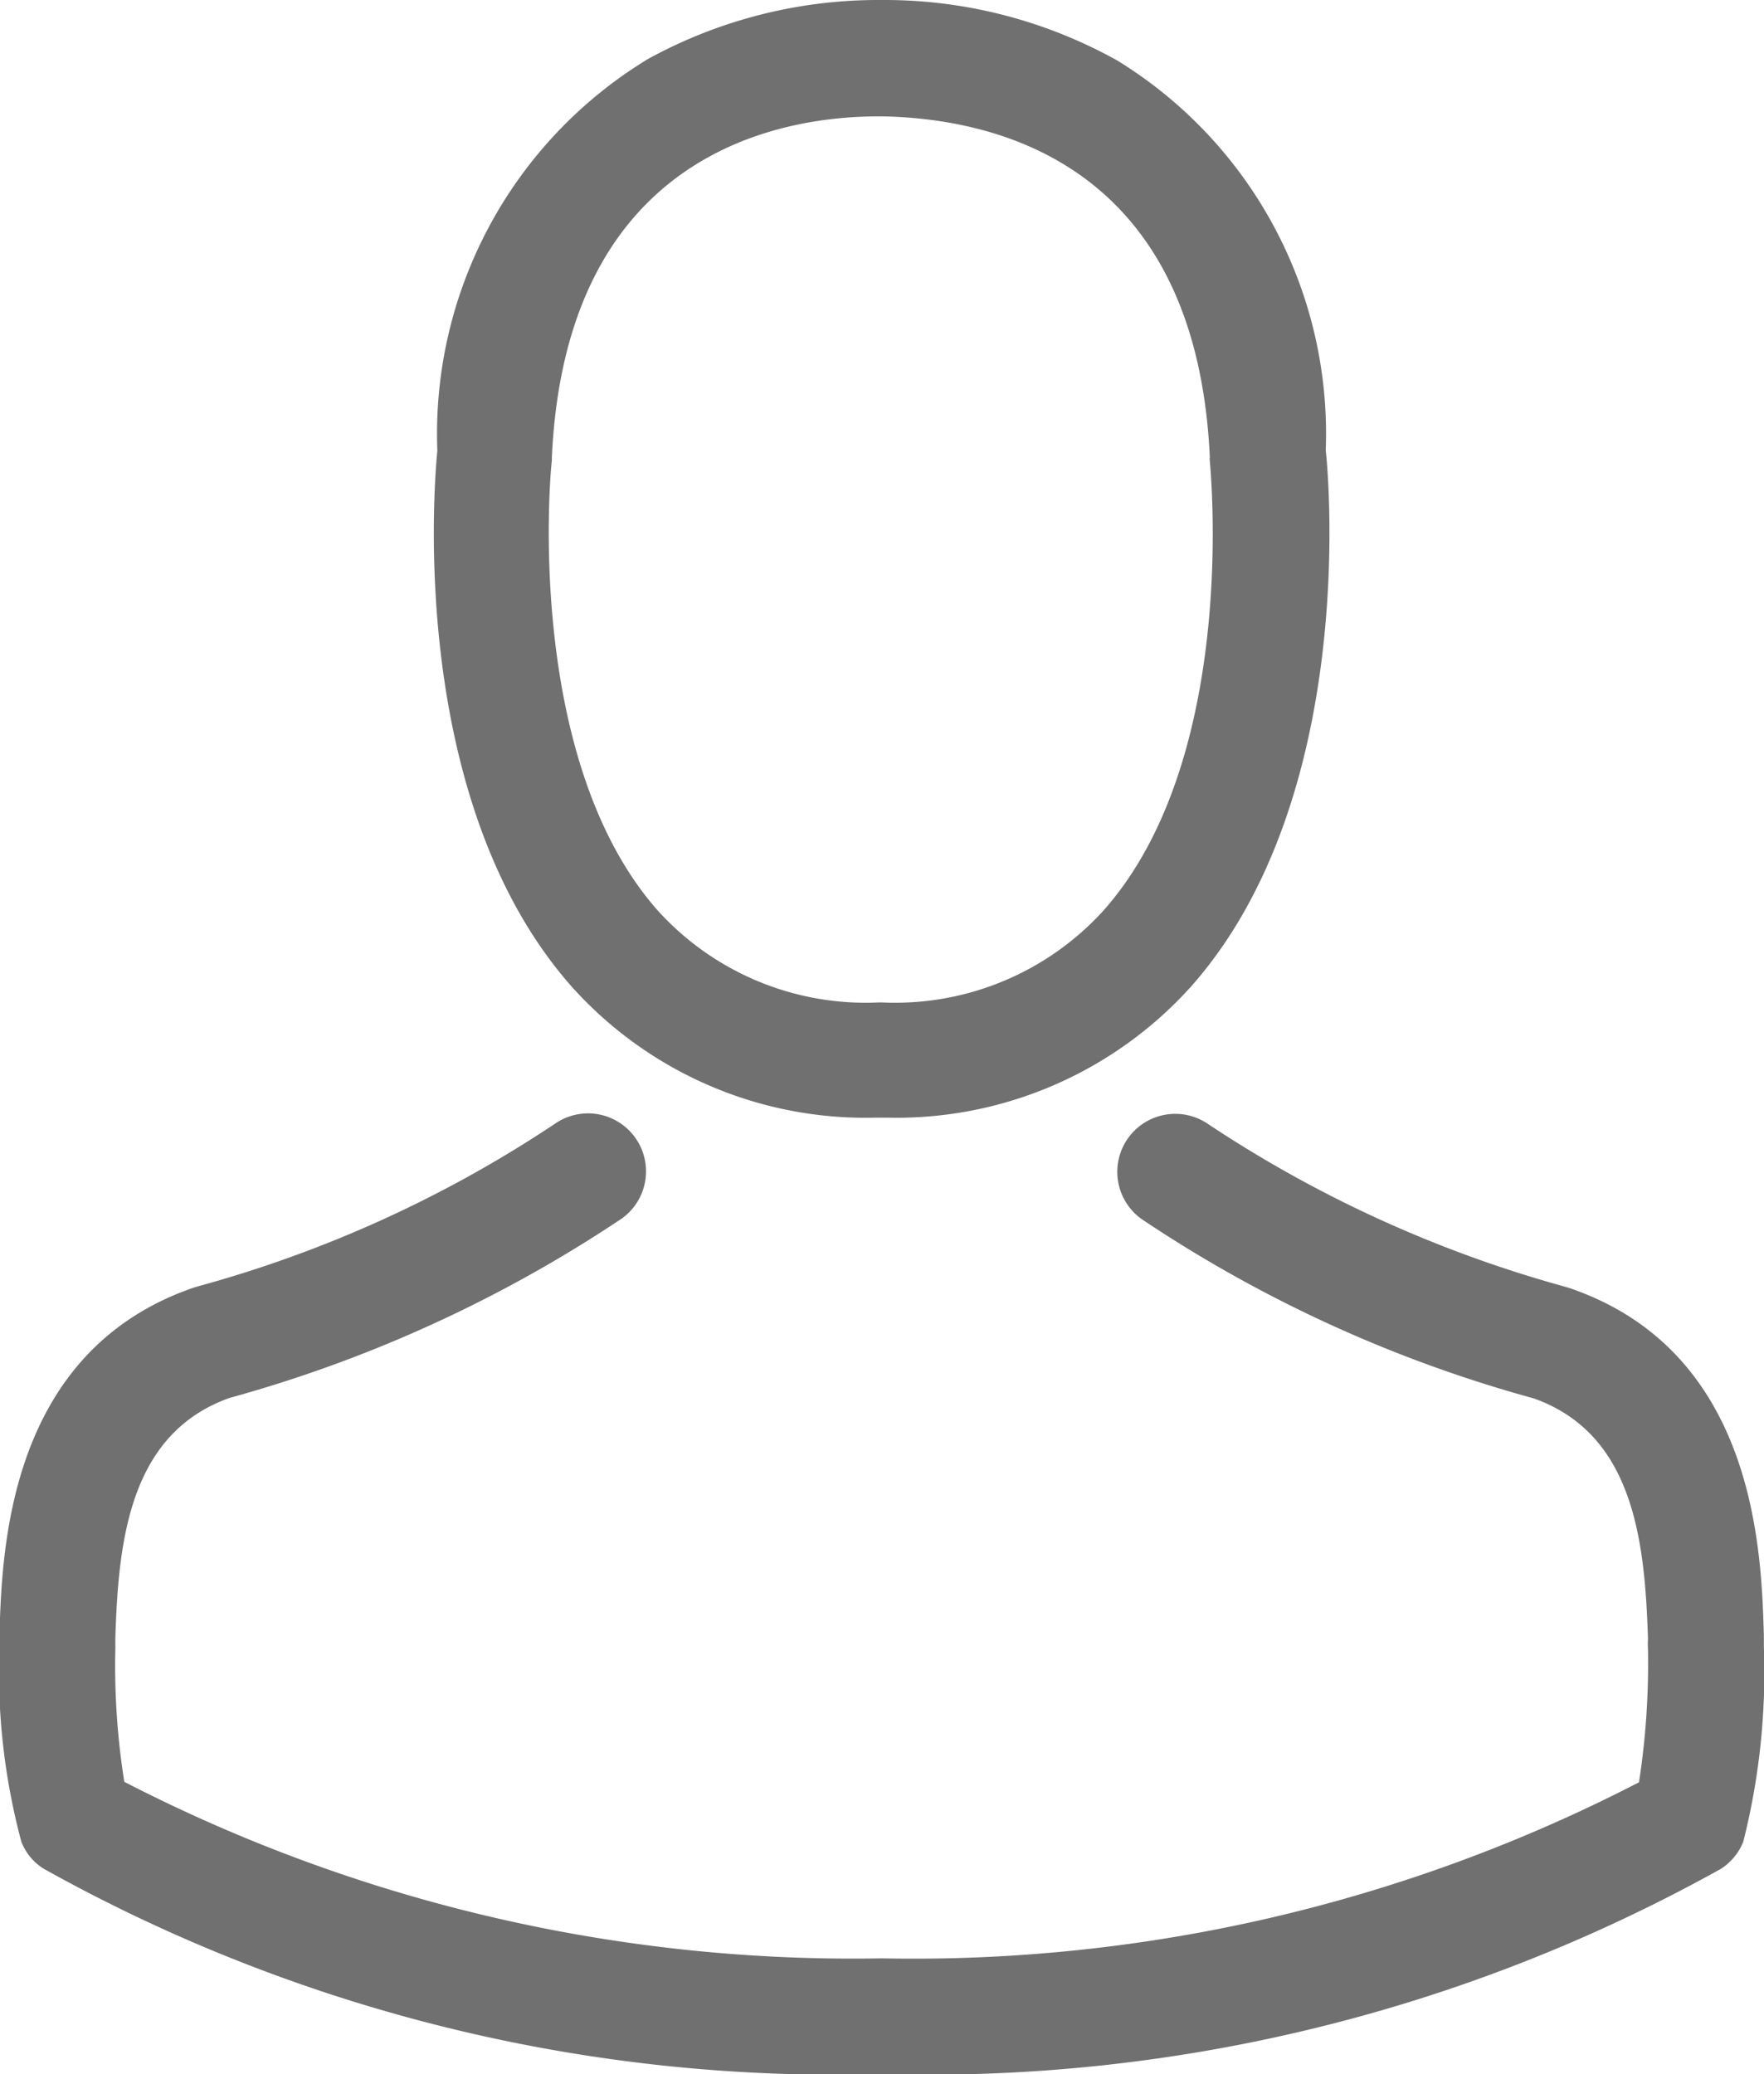 <svg xmlns="http://www.w3.org/2000/svg" width="15.311" height="18" viewBox="0 0 15.311 18">
  <g id="Grupo_6273" data-name="Grupo 6273" transform="translate(-36.073)">
    <g id="Grupo_6272" data-name="Grupo 6272" transform="translate(36.073)">
      <path id="Trazado_7368" data-name="Trazado 7368" d="M140.907,9.7h.119a3.44,3.44,0,0,0,2.628-1.137c1.435-1.618,1.2-4.391,1.17-4.656A3.8,3.8,0,0,0,143.016.526,4.144,4.144,0,0,0,141.011,0h-.063a4.151,4.151,0,0,0-2.005.511,3.805,3.805,0,0,0-1.83,3.4c-.026.265-.265,3.038,1.17,4.656A3.426,3.426,0,0,0,140.907,9.7Zm-2.8-5.7c0-.011,0-.022,0-.03.123-2.673,2.02-2.96,2.833-2.96h.045c1.006.022,2.717.432,2.833,2.96a.072.072,0,0,0,0,.03c0,.026.265,2.561-.921,3.9a2.443,2.443,0,0,1-1.92.8h-.037a2.435,2.435,0,0,1-1.916-.8C137.85,6.568,138.1,4.022,138.107,4Z" transform="translate(-133.317)" fill="#707070"/>
      <path id="Trazado_7369" data-name="Trazado 7369" d="M51.383,263.879v-.011c0-.03,0-.06,0-.093-.022-.738-.071-2.464-1.689-3.016l-.037-.011a10.756,10.756,0,0,1-3.094-1.409.5.5,0,0,0-.578.824,11.609,11.609,0,0,0,3.4,1.554c.869.309.965,1.238.992,2.087a.749.749,0,0,0,0,.093,6.765,6.765,0,0,1-.078,1.152,13.718,13.718,0,0,1-6.572,1.528,13.8,13.8,0,0,1-6.575-1.532,6.406,6.406,0,0,1-.078-1.152c0-.03,0-.06,0-.093.026-.85.123-1.778.992-2.087a11.719,11.719,0,0,0,3.4-1.554.5.5,0,0,0-.578-.824,10.637,10.637,0,0,1-3.094,1.409l-.037.011c-1.618.555-1.666,2.281-1.689,3.016a.748.748,0,0,1,0,.093v.011a5.716,5.716,0,0,0,.19,1.689.478.478,0,0,0,.194.235,14.1,14.1,0,0,0,7.276,1.782A14.142,14.142,0,0,0,51.01,265.8a.5.5,0,0,0,.194-.235A6,6,0,0,0,51.383,263.879Z" transform="translate(-36.073 -249.581)" fill="#707070"/>
    </g>
  </g>
</svg>
